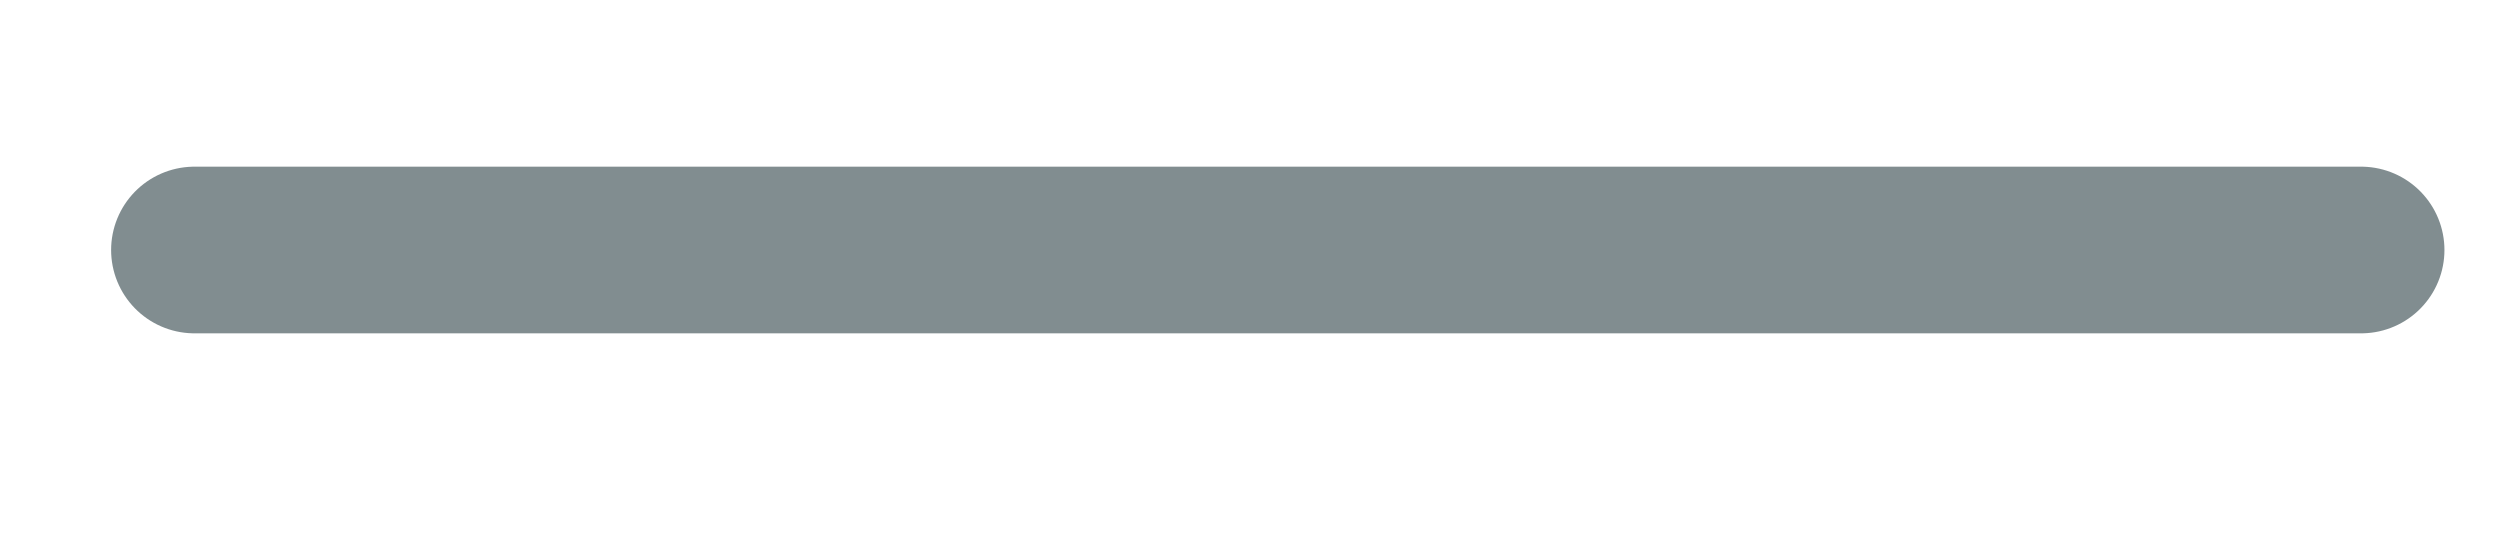 <svg version="1.1" xmlns="http://www.w3.org/2000/svg" xmlns:xlink="http://www.w3.org/1999/xlink" x="0px" y="0px"
	 viewBox="0 0 9 2" style="enable-background:new 0 0 9 2;" xml:space="preserve" preserveAspectRatio="xMinYMid">
<style type="text/css">
	.minus-grey{fill:none;stroke:#818D90;stroke-width:0.6;stroke-linecap:round;stroke-miterlimit:10;}
</style>
<g>
	<g>
		<line class="minus-grey" x1="8.5" y1="0.9" x2="0.7" y2="0.9"/>
	</g>
</g>
</svg>
